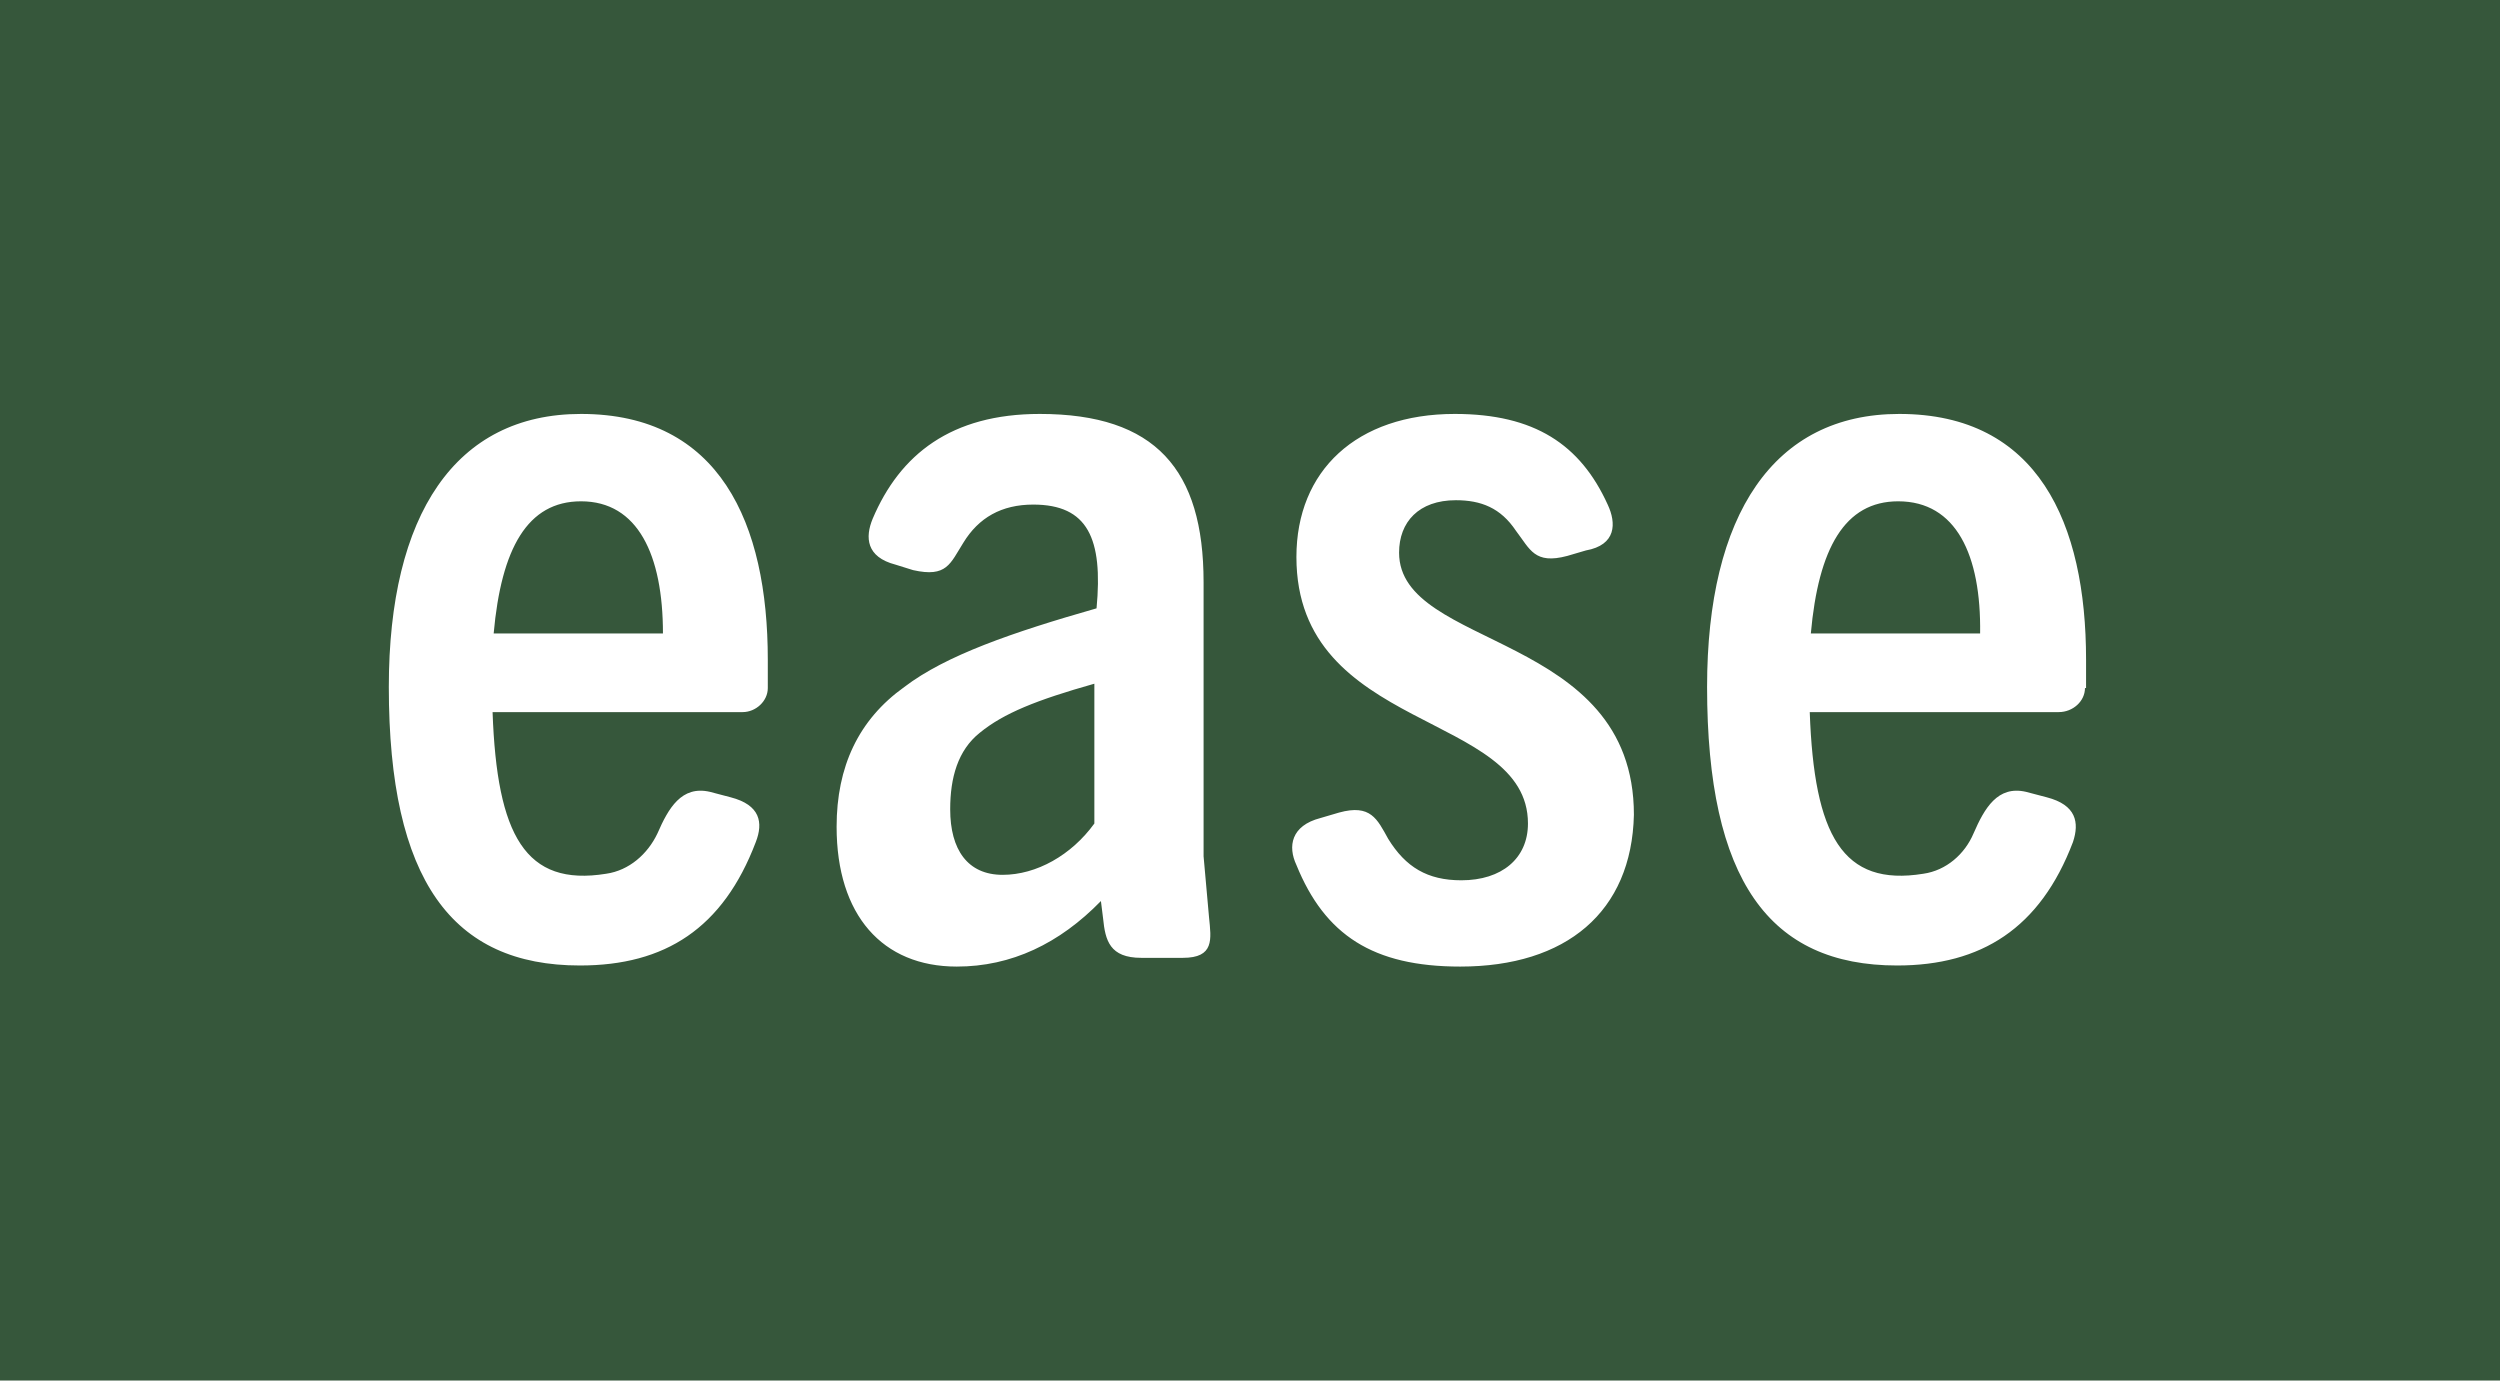 <?xml version="1.0" encoding="utf-8"?>
<!-- Generator: Adobe Illustrator 27.3.1, SVG Export Plug-In . SVG Version: 6.00 Build 0)  -->
<svg version="1.1" id="Layer_1" xmlns="http://www.w3.org/2000/svg" xmlns:xlink="http://www.w3.org/1999/xlink" x="0px" y="0px"
	 viewBox="0 0 228.9 126.4" style="enable-background:new 0 0 228.9 126.4;" xml:space="preserve">
<style type="text/css">
	.st0{fill:#36573B;}
</style>
<path class="st0" d="M87,74.1c0,3.7,1.6,6,4.8,6c3.1,0,6.3-1.8,8.4-4.7V62.6c-5.3,1.5-8.3,2.7-10.5,4.5C87.7,68.7,87,71.2,87,74.1
	 M53.2,45.9c-4.9,0-7.3,4.3-8,12.1h15.5C60.7,50.8,58.4,45.9,53.2,45.9 M173.8,45.9c-4.9,0-7.3,4.3-8,12.1h15.5
	C181.4,50.8,179.1,45.9,173.8,45.9 M228.9,0H0v126.4h228.9V0z M70.3,63c0,1.2-1.1,2.2-2.3,2.2H45.1c0.4,11.3,3,16,10.4,14.8
	c2.1-0.3,3.8-1.8,4.7-3.7c1-2.3,2.2-4.4,4.8-3.8l1.9,0.5c2.7,0.7,3,2.3,2.3,4.1c-3,7.9-8.3,11.3-16.1,11.3
	c-11.7,0-17.5-7.8-17.5-25.5c0-15.8,6.1-25,17.6-25c12.7,0,17.1,10,17.1,22.5V63z M108.3,87.7h-3.8c-2.9,0-3.3-1.6-3.5-3.6l-0.2-1.6
	c-3.8,3.9-8.2,6-13.2,6c-6.8,0-11-4.7-11-12.8c0-5.5,2-9.8,6.2-12.8c3.8-2.9,9.9-5,17.6-7.2c0.6-6.4-0.8-9.5-5.8-9.5
	c-2.9,0-5,1.2-6.4,3.5c-1.2,1.9-1.5,3.2-4.6,2.5L82,51.7c-2.7-0.7-2.8-2.5-2.1-4.2c2.5-5.9,7.2-9.6,15.3-9.6c10.6,0,15,5.1,15,15.4
	v25.1l0.5,5.6C110.9,86,111.2,87.7,108.3,87.7 M133.7,88.5c-8,0-12.4-2.9-15-9.3c-0.8-1.7-0.5-3.6,2.2-4.3l1.7-0.5
	c2.9-0.8,3.5,0.6,4.5,2.4c1.6,2.6,3.6,3.8,6.7,3.8c3.7,0,6.1-2,6.1-5.2c0-10.3-21.2-8.3-21.2-24.4c0-7.9,5.5-13.1,14.5-13.1
	c7.3,0,11.5,2.8,14,8.3c0.8,1.7,0.8,3.7-2,4.2l-1.7,0.5c-3,0.8-3.4-0.6-4.7-2.3c-1.4-2.1-3.2-2.8-5.5-2.8c-3.4,0-5.2,2-5.2,4.8
	c0,8.9,21.5,7.2,21.5,24C149.4,83.5,143.4,88.5,133.7,88.5 M190.9,63c0,1.2-1.1,2.2-2.4,2.2h-22.8c0.4,11.3,3,16,10.4,14.8
	c2.1-0.3,3.8-1.8,4.6-3.7c1-2.3,2.2-4.4,4.8-3.8l1.9,0.5c2.7,0.7,3,2.3,2.4,4.1c-3,7.9-8.4,11.3-16.1,11.3
	c-11.7,0-17.4-7.8-17.4-25.5c0-15.8,6.1-25,17.6-25c12.7,0,17.1,10,17.1,22.5V63H190.9z"/>
</svg>
